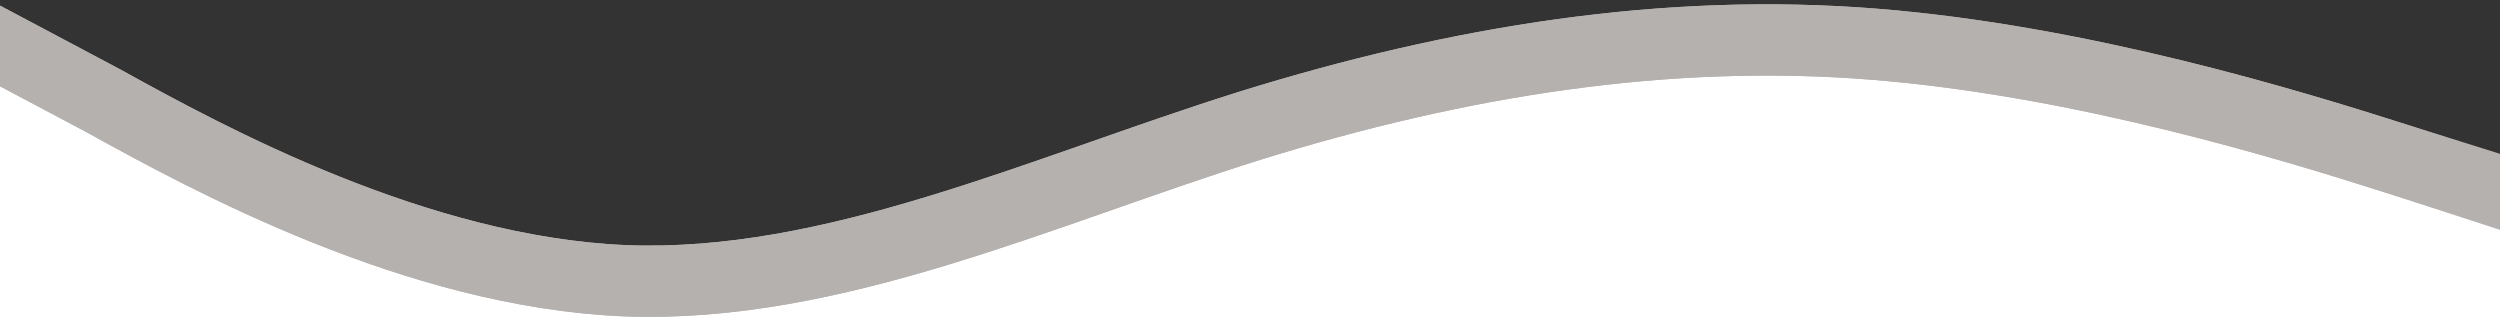 <?xml version="1.0" encoding="utf-8"?>
<!-- Generator: Adobe Illustrator 27.4.0, SVG Export Plug-In . SVG Version: 6.00 Build 0)  -->
<svg version="1.1" id="Layer_1" xmlns="http://www.w3.org/2000/svg" xmlns:xlink="http://www.w3.org/1999/xlink" x="0px" y="0px"
	 viewBox="0 0 1440 185" style="enable-background:new 0 0 1440 185;" xml:space="preserve">
<rect x="0" y="0" width="1440" height="185" fill="#333333" stroke="none"/>
<style type="text/css">
	.st0{fill:#FFFFFF;}
	.st1{fill:none;stroke:#B5B1AF;stroke-width:41.047;stroke-miterlimit:10;}
</style>
<polygon class="st0" points="1440,111.6 1440,185 0,185 0,27.5 29.8,45.5 168.5,112.2 360,161.7 548.6,129.1 780.5,59.2 956.8,20.1 
	975.6,20.1 1200.8,37 1372.3,86.8 "/>
<path class="st1" d="M-31,10l91,48.3c60,33.2,180,98.4,300,103.4c120,4.7,240-51.7,360-89.3c120-37.3,240-56.6,360-46.9
	s240,46.7,300,65.8l60,18.8"/>
<path class="st1" d="M-31,10l91,48.3c60,33.2,180,98.4,300,103.4c120,4.7,240-51.7,360-89.3c120-37.3,240-56.6,360-46.9
	s240,46.7,300,65.8l79,25.7"/>
</svg>
